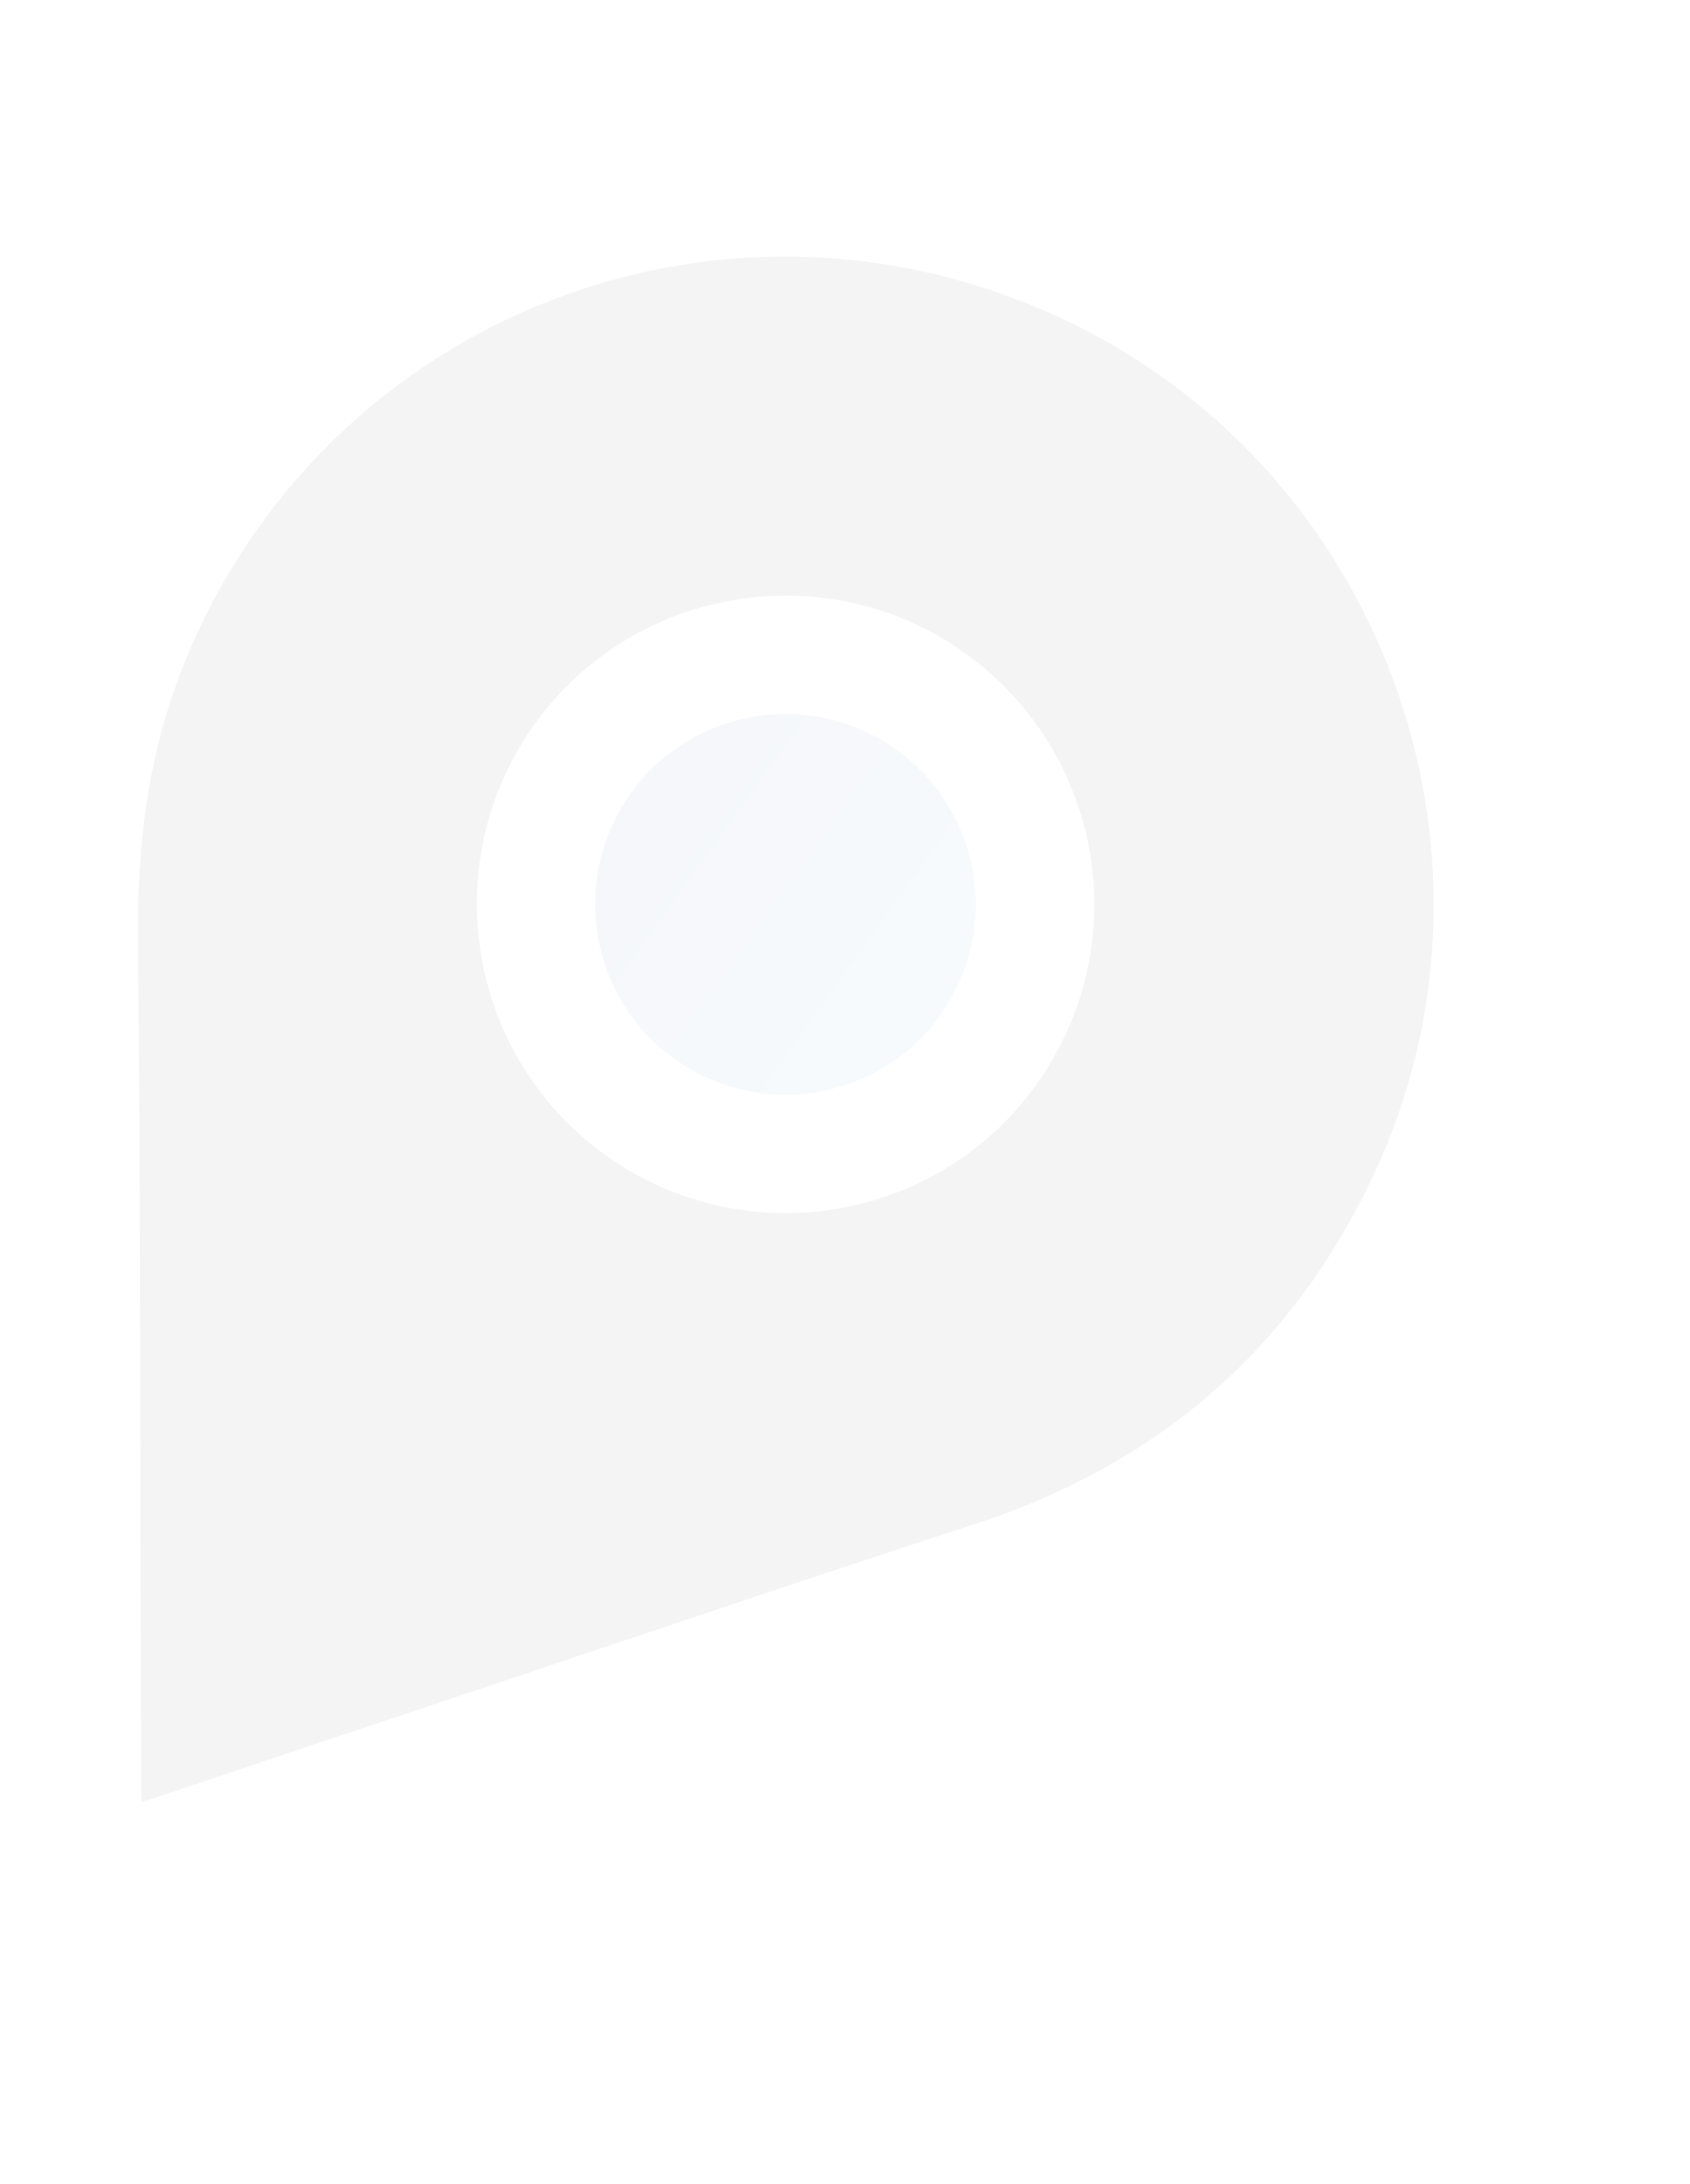 <svg width="202" height="261" viewBox="0 0 202 261" fill="none" xmlns="http://www.w3.org/2000/svg">
<g id="Logomark" opacity="0.05">
<path id="Vector" d="M16.899 215.344C16.877 210.346 16.852 205.533 16.836 200.727C16.74 171.188 16.782 141.647 16.494 112.114C16.385 101.188 17.646 90.602 21.583 80.388C37.633 38.778 84.761 19.329 125.588 37.457C164.73 54.839 182.339 101.478 164.231 140.281C154.447 161.234 138.322 175.069 116.278 182.207C95.798 188.839 75.431 195.805 55.014 202.62C43.04 206.619 31.072 210.63 19.102 214.633C18.456 214.848 17.806 215.048 16.903 215.34L16.899 215.344ZM123.878 129.595C135.781 112.975 131.955 89.945 115.32 78.023C98.886 66.246 75.783 70.041 63.945 86.469C52.063 102.959 55.805 126.096 72.282 137.976C88.859 149.928 112.015 146.17 123.882 129.59L123.878 129.595Z" fill="#120F0C"/>
<path id="Vector_2" d="M112.377 121.343C119.715 111.096 117.355 96.898 107.102 89.548C96.968 82.284 82.725 84.627 75.427 94.758C68.096 104.924 70.409 119.188 80.57 126.515C90.793 133.887 105.065 131.565 112.382 121.346L112.377 121.343Z" fill="url(#paint0_linear_4_2667)"/>
</g>
<defs>
<linearGradient id="paint0_linear_4_2667" x1="75.272" y1="94.715" x2="130.115" y2="134.066" gradientUnits="userSpaceOnUse">
<stop stop-color="#2B4B9B"/>
<stop offset="0.5" stop-color="#498BC0"/>
<stop offset="1" stop-color="#65C5E1"/>
</linearGradient>
</defs>
</svg>
